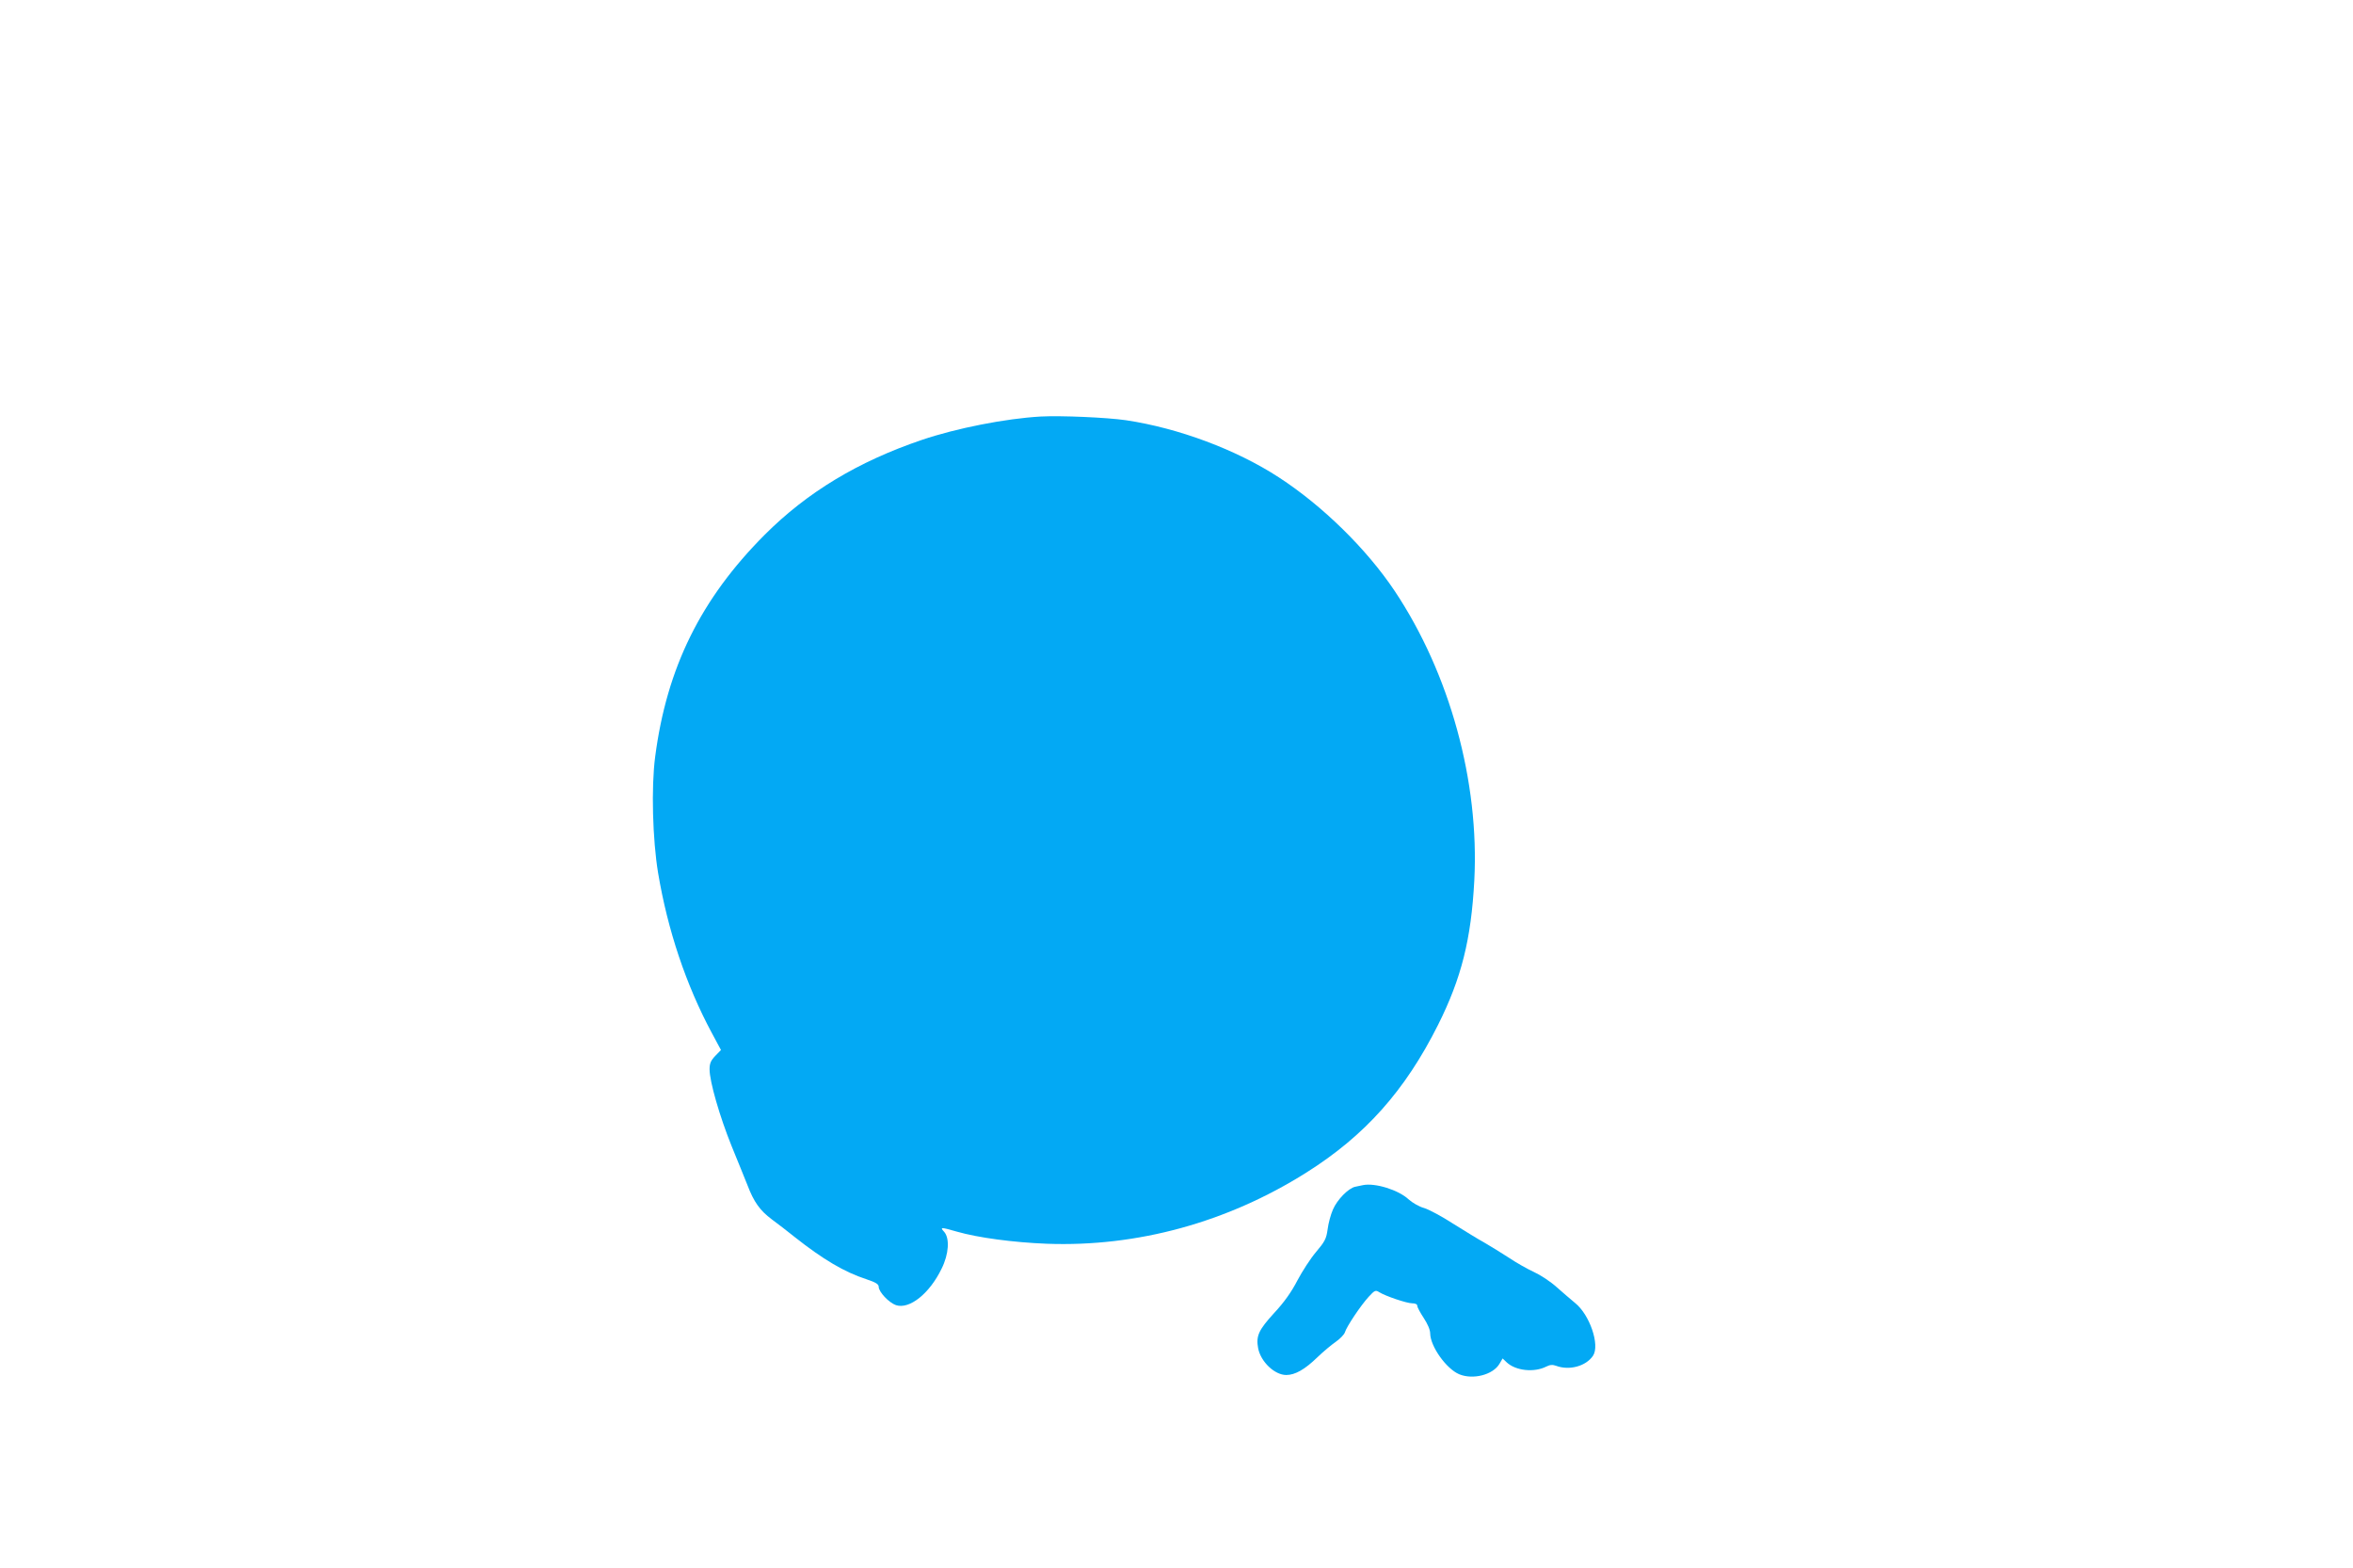 <?xml version="1.0" standalone="no"?>
<!DOCTYPE svg PUBLIC "-//W3C//DTD SVG 20010904//EN"
 "http://www.w3.org/TR/2001/REC-SVG-20010904/DTD/svg10.dtd">
<svg version="1.0" xmlns="http://www.w3.org/2000/svg"
 width="1280pt" height="853pt" viewBox="0 0 1280 853"
 preserveAspectRatio="xMidYMid meet">
<g transform="translate(0,853) scale(0.1,-0.1)"
fill="#03a9f4" stroke="none">
<path d="M5660 6264 c-190 -11 -456 -63 -645 -127 -348 -118 -624 -285 -855
-516 -348 -349 -533 -724 -596 -1208 -22 -166 -14 -451 16 -632 52 -311 152
-609 292 -870 l50 -93 -31 -32 c-24 -25 -31 -41 -31 -73 0 -67 55 -257 120
-418 34 -82 72 -178 86 -212 35 -92 68 -138 132 -186 31 -23 89 -67 127 -98
152 -120 268 -189 388 -228 51 -17 67 -27 67 -41 0 -28 56 -87 94 -100 73 -24
182 62 248 198 40 80 45 166 14 201 -24 26 -18 26 69 1 114 -33 308 -59 490
-66 491 -18 981 116 1411 387 319 201 537 445 717 804 127 254 180 465 197
785 28 537 -133 1125 -433 1575 -153 229 -393 464 -630 618 -232 151 -545 268
-832 311 -104 15 -352 26 -465 20z"/>
<path d="M7415 2083 c-11 -2 -30 -6 -43 -9 -37 -8 -98 -70 -121 -124 -12 -27
-25 -75 -29 -108 -7 -51 -15 -66 -63 -123 -30 -35 -75 -105 -101 -154 -32 -62
-71 -118 -127 -178 -85 -93 -99 -125 -87 -191 14 -74 90 -146 153 -146 48 0
101 30 169 96 32 31 78 69 101 85 23 16 45 39 49 51 9 31 86 146 129 193 33
36 38 38 57 26 35 -22 151 -61 180 -61 17 0 28 -5 28 -14 0 -8 16 -37 35 -66
21 -32 35 -64 35 -84 1 -70 87 -192 158 -222 75 -31 184 -3 219 57 l17 29 22
-21 c49 -46 149 -57 216 -23 20 10 34 11 53 4 72 -27 163 -2 201 55 38 58 -18
223 -98 287 -22 18 -67 57 -100 86 -33 30 -88 66 -123 82 -35 16 -97 51 -137
78 -40 26 -100 63 -133 82 -33 18 -109 65 -170 103 -60 39 -131 77 -157 85
-27 7 -65 29 -86 48 -55 51 -181 90 -247 77z"/>
</g>
</svg>
